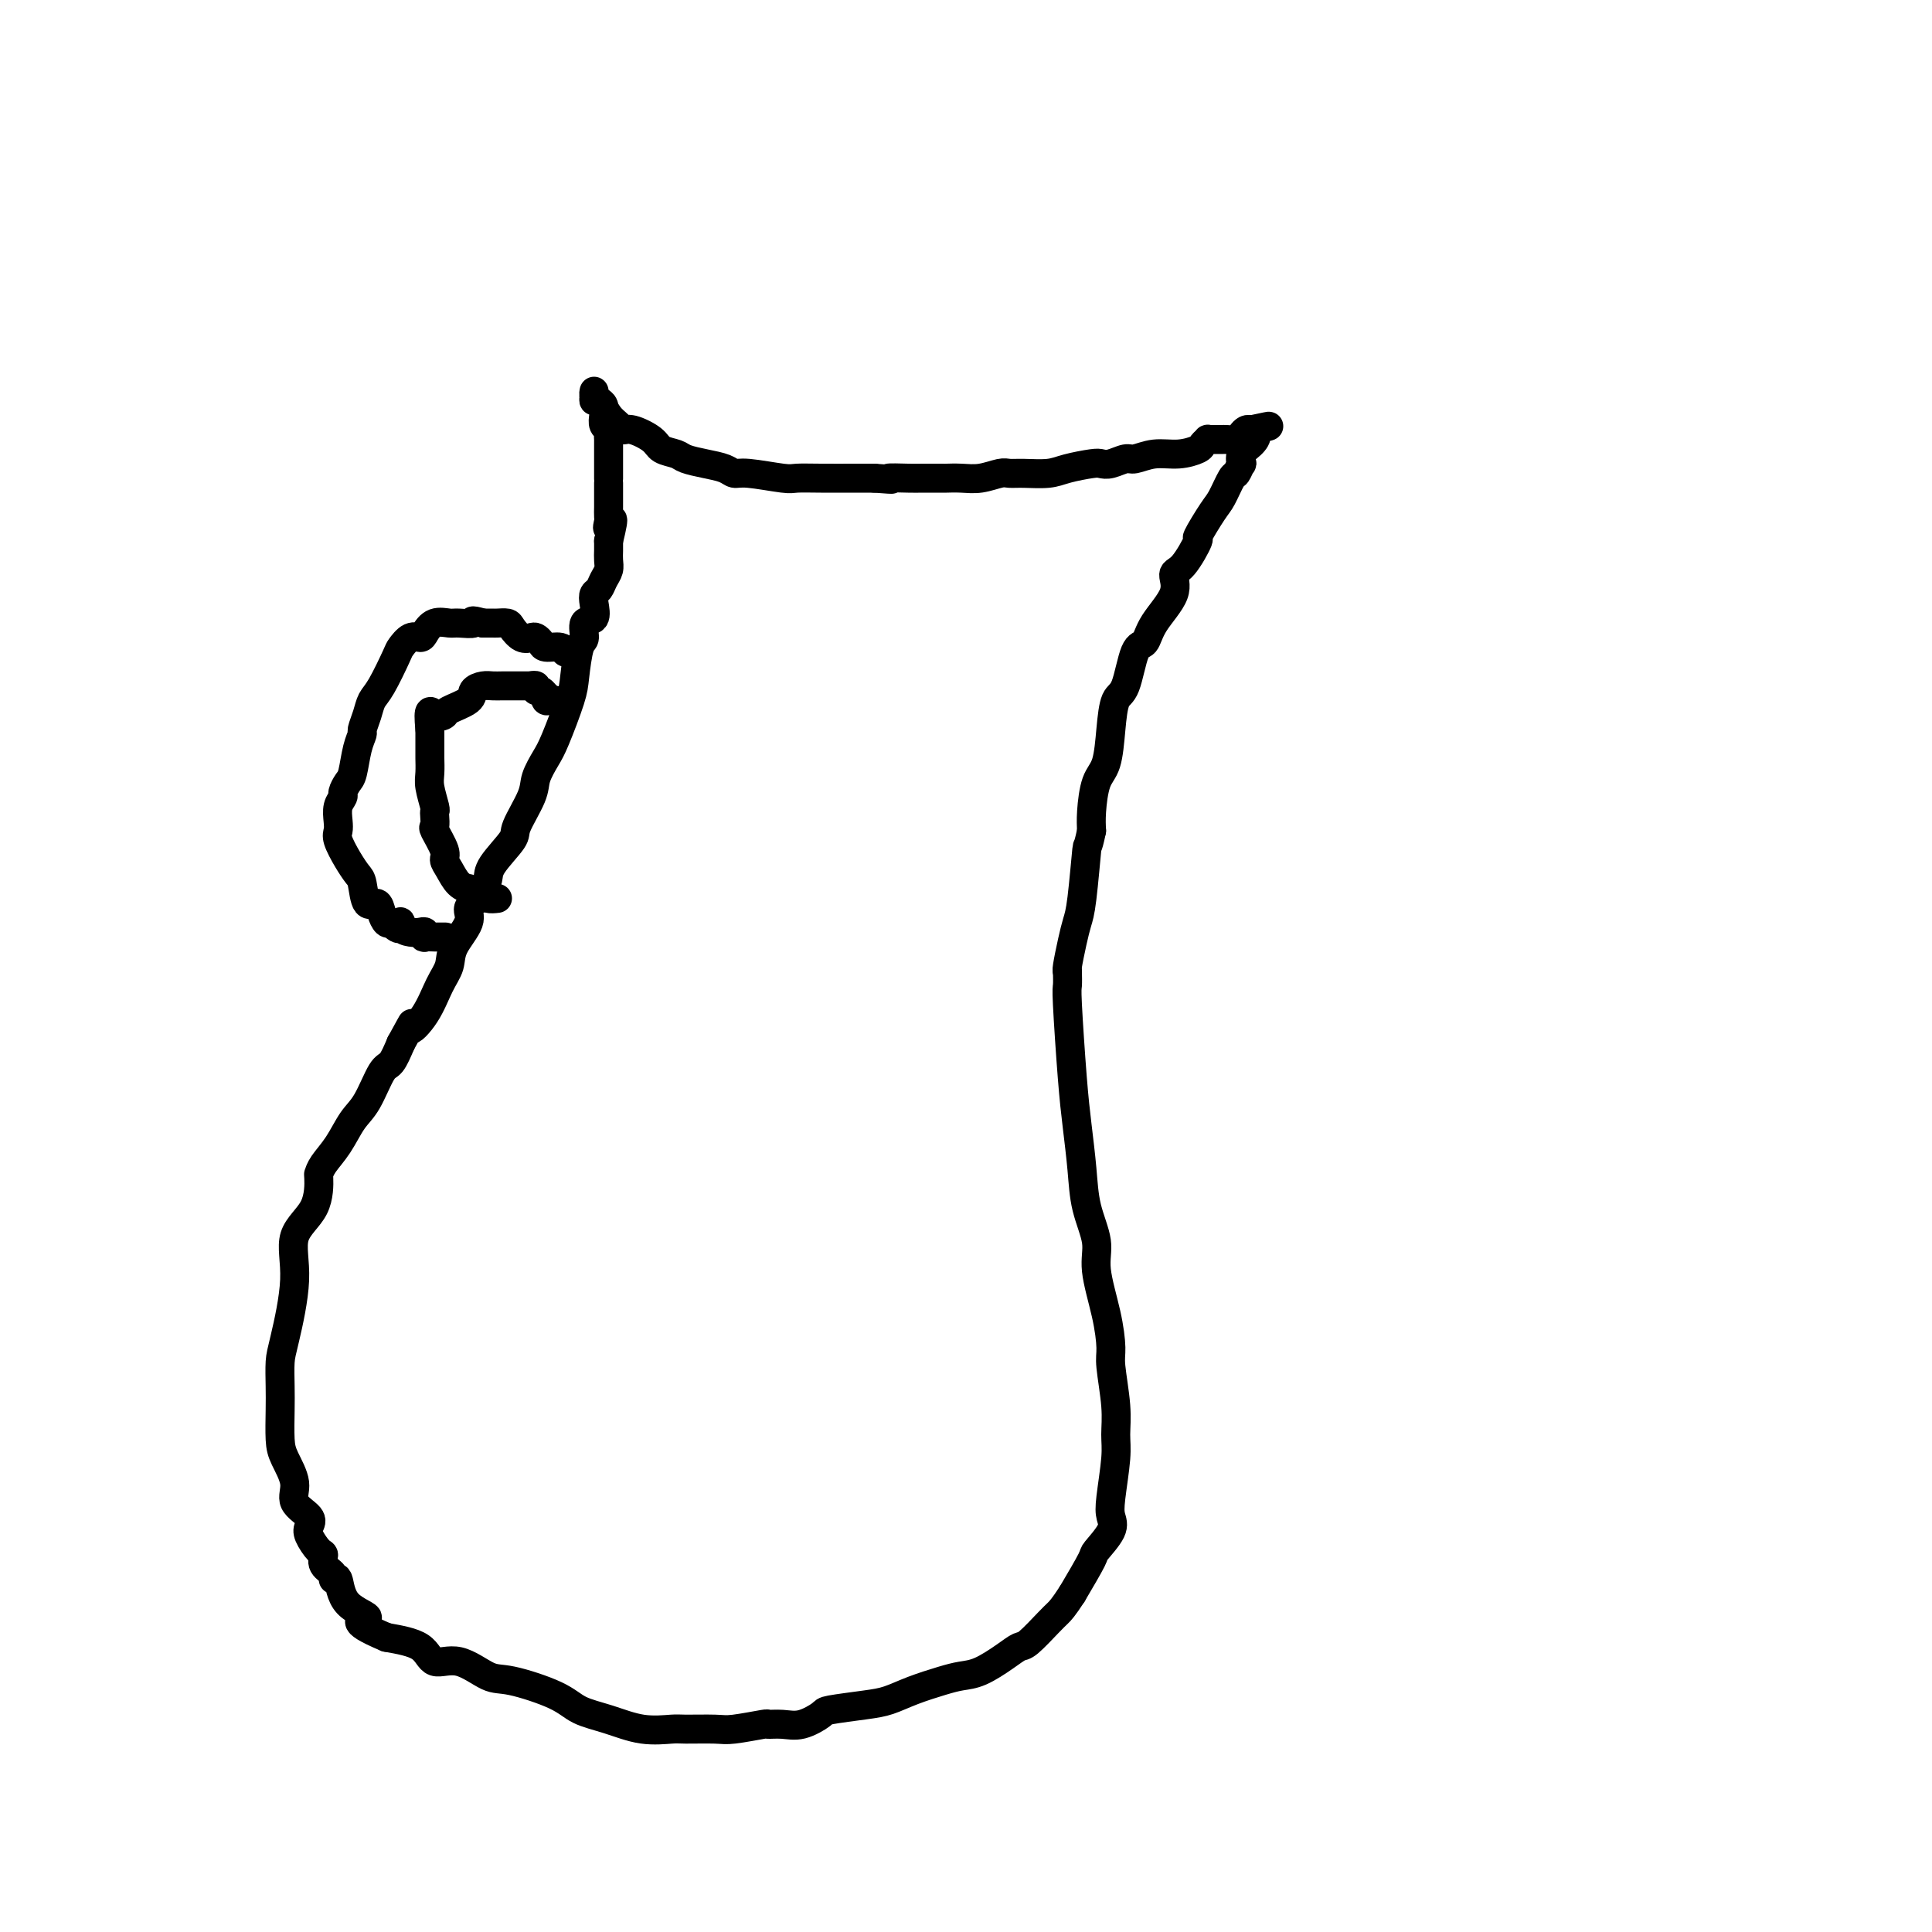 <svg viewBox='0 0 400 400' version='1.1' xmlns='http://www.w3.org/2000/svg' xmlns:xlink='http://www.w3.org/1999/xlink'><g fill='none' stroke='#000000' stroke-width='6' stroke-linecap='round' stroke-linejoin='round'><path d='M123,82c-0.067,0.500 -0.134,1.000 0,1c0.134,0.000 0.471,-0.499 1,0c0.529,0.499 1.252,1.996 2,3c0.748,1.004 1.522,1.516 2,2c0.478,0.484 0.660,0.942 1,1c0.340,0.058 0.838,-0.283 2,0c1.162,0.283 2.988,1.189 4,2c1.012,0.811 1.209,1.526 2,2c0.791,0.474 2.176,0.705 3,1c0.824,0.295 1.087,0.652 2,1c0.913,0.348 2.475,0.685 4,1c1.525,0.315 3.011,0.606 4,1c0.989,0.394 1.479,0.890 2,1c0.521,0.110 1.073,-0.167 3,0c1.927,0.167 5.229,0.777 7,1c1.771,0.223 2.011,0.060 3,0c0.989,-0.060 2.728,-0.016 5,0c2.272,0.016 5.078,0.005 7,0c1.922,-0.005 2.961,-0.002 4,0'/><path d='M181,99c5.883,0.464 3.091,0.124 3,0c-0.091,-0.124 2.520,-0.034 4,0c1.480,0.034 1.830,0.010 3,0c1.170,-0.010 3.160,-0.006 4,0c0.840,0.006 0.528,0.016 1,0c0.472,-0.016 1.727,-0.057 3,0c1.273,0.057 2.564,0.212 4,0c1.436,-0.212 3.019,-0.792 4,-1c0.981,-0.208 1.362,-0.045 2,0c0.638,0.045 1.532,-0.027 3,0c1.468,0.027 3.508,0.152 5,0c1.492,-0.152 2.434,-0.581 4,-1c1.566,-0.419 3.755,-0.829 5,-1c1.245,-0.171 1.546,-0.102 2,0c0.454,0.102 1.061,0.238 2,0c0.939,-0.238 2.210,-0.852 3,-1c0.790,-0.148 1.100,0.168 2,0c0.900,-0.168 2.389,-0.819 4,-1c1.611,-0.181 3.345,0.109 5,0c1.655,-0.109 3.231,-0.618 4,-1c0.769,-0.382 0.731,-0.638 1,-1c0.269,-0.362 0.846,-0.829 1,-1c0.154,-0.171 -0.114,-0.046 0,0c0.114,0.046 0.612,0.013 1,0c0.388,-0.013 0.667,-0.006 1,0c0.333,0.006 0.719,0.012 1,0c0.281,-0.012 0.456,-0.042 1,0c0.544,0.042 1.455,0.156 2,0c0.545,-0.156 0.724,-0.580 1,-1c0.276,-0.420 0.650,-0.834 1,-1c0.350,-0.166 0.675,-0.083 1,0'/><path d='M259,89c6.716,-1.427 2.507,-0.493 1,0c-1.507,0.493 -0.312,0.547 0,1c0.312,0.453 -0.259,1.306 -1,2c-0.741,0.694 -1.651,1.230 -2,2c-0.349,0.770 -0.139,1.775 0,2c0.139,0.225 0.205,-0.330 0,0c-0.205,0.330 -0.680,1.543 -1,2c-0.320,0.457 -0.486,0.156 -1,1c-0.514,0.844 -1.376,2.832 -2,4c-0.624,1.168 -1.009,1.515 -2,3c-0.991,1.485 -2.588,4.107 -3,5c-0.412,0.893 0.359,0.058 0,1c-0.359,0.942 -1.850,3.661 -3,5c-1.150,1.339 -1.960,1.298 -2,2c-0.040,0.702 0.691,2.146 0,4c-0.691,1.854 -2.805,4.118 -4,6c-1.195,1.882 -1.472,3.382 -2,4c-0.528,0.618 -1.306,0.354 -2,2c-0.694,1.646 -1.303,5.204 -2,7c-0.697,1.796 -1.483,1.831 -2,3c-0.517,1.169 -0.766,3.471 -1,6c-0.234,2.529 -0.455,5.286 -1,7c-0.545,1.714 -1.416,2.384 -2,4c-0.584,1.616 -0.881,4.176 -1,6c-0.119,1.824 -0.059,2.912 0,4'/><path d='M226,172c-0.952,4.545 -0.833,2.409 -1,4c-0.167,1.591 -0.619,6.910 -1,10c-0.381,3.090 -0.690,3.952 -1,5c-0.310,1.048 -0.619,2.281 -1,4c-0.381,1.719 -0.833,3.924 -1,5c-0.167,1.076 -0.048,1.022 0,1c0.048,-0.022 0.024,-0.011 0,0'/><path d='M221,201c0.024,1.205 0.048,2.409 0,3c-0.048,0.591 -0.169,0.567 0,4c0.169,3.433 0.628,10.322 1,15c0.372,4.678 0.658,7.146 1,10c0.342,2.854 0.739,6.095 1,9c0.261,2.905 0.386,5.475 1,8c0.614,2.525 1.719,5.007 2,7c0.281,1.993 -0.261,3.498 0,6c0.261,2.502 1.323,6.003 2,9c0.677,2.997 0.967,5.490 1,7c0.033,1.510 -0.191,2.035 0,4c0.191,1.965 0.796,5.369 1,8c0.204,2.631 0.005,4.488 0,6c-0.005,1.512 0.184,2.679 0,5c-0.184,2.321 -0.740,5.797 -1,8c-0.260,2.203 -0.224,3.132 0,4c0.224,0.868 0.637,1.676 0,3c-0.637,1.324 -2.325,3.164 -3,4c-0.675,0.836 -0.336,0.667 -1,2c-0.664,1.333 -2.332,4.166 -4,7'/><path d='M222,330c-1.854,2.858 -2.490,3.503 -3,4c-0.510,0.497 -0.895,0.848 -2,2c-1.105,1.152 -2.932,3.107 -4,4c-1.068,0.893 -1.378,0.725 -2,1c-0.622,0.275 -1.554,0.994 -3,2c-1.446,1.006 -3.404,2.301 -5,3c-1.596,0.699 -2.828,0.803 -4,1c-1.172,0.197 -2.283,0.487 -4,1c-1.717,0.513 -4.040,1.250 -6,2c-1.960,0.750 -3.556,1.515 -5,2c-1.444,0.485 -2.735,0.690 -5,1c-2.265,0.310 -5.505,0.724 -7,1c-1.495,0.276 -1.247,0.413 -2,1c-0.753,0.587 -2.509,1.625 -4,2c-1.491,0.375 -2.717,0.086 -4,0c-1.283,-0.086 -2.624,0.030 -3,0c-0.376,-0.030 0.212,-0.205 -1,0c-1.212,0.205 -4.222,0.788 -6,1c-1.778,0.212 -2.322,0.051 -4,0c-1.678,-0.051 -4.490,0.009 -6,0c-1.510,-0.009 -1.718,-0.088 -3,0c-1.282,0.088 -3.638,0.342 -6,0c-2.362,-0.342 -4.730,-1.279 -7,-2c-2.270,-0.721 -4.440,-1.224 -6,-2c-1.560,-0.776 -2.508,-1.823 -5,-3c-2.492,-1.177 -6.526,-2.483 -9,-3c-2.474,-0.517 -3.387,-0.246 -5,-1c-1.613,-0.754 -3.927,-2.532 -6,-3c-2.073,-0.468 -3.904,0.374 -5,0c-1.096,-0.374 -1.456,-1.964 -3,-3c-1.544,-1.036 -4.272,-1.518 -7,-2'/><path d='M80,339c-8.890,-3.745 -4.615,-3.608 -4,-4c0.615,-0.392 -2.431,-1.312 -4,-3c-1.569,-1.688 -1.660,-4.144 -2,-5c-0.340,-0.856 -0.930,-0.111 -1,0c-0.070,0.111 0.380,-0.411 0,-1c-0.380,-0.589 -1.591,-1.246 -2,-2c-0.409,-0.754 -0.015,-1.605 0,-2c0.015,-0.395 -0.347,-0.335 -1,-1c-0.653,-0.665 -1.595,-2.056 -2,-3c-0.405,-0.944 -0.273,-1.442 0,-2c0.273,-0.558 0.686,-1.175 0,-2c-0.686,-0.825 -2.471,-1.858 -3,-3c-0.529,-1.142 0.198,-2.394 0,-4c-0.198,-1.606 -1.321,-3.567 -2,-5c-0.679,-1.433 -0.912,-2.336 -1,-4c-0.088,-1.664 -0.029,-4.087 0,-6c0.029,-1.913 0.028,-3.315 0,-5c-0.028,-1.685 -0.085,-3.652 0,-5c0.085,-1.348 0.310,-2.078 1,-5c0.690,-2.922 1.845,-8.036 2,-12c0.155,-3.964 -0.689,-6.780 0,-9c0.689,-2.220 2.912,-3.845 4,-6c1.088,-2.155 1.043,-4.839 1,-6c-0.043,-1.161 -0.084,-0.800 0,-1c0.084,-0.200 0.291,-0.961 1,-2c0.709,-1.039 1.919,-2.356 3,-4c1.081,-1.644 2.033,-3.615 3,-5c0.967,-1.385 1.950,-2.186 3,-4c1.050,-1.814 2.167,-4.642 3,-6c0.833,-1.358 1.381,-1.245 2,-2c0.619,-0.755 1.310,-2.377 2,-4'/><path d='M83,216c3.715,-6.769 2.001,-3.691 2,-3c-0.001,0.691 1.710,-1.004 3,-3c1.290,-1.996 2.158,-4.292 3,-6c0.842,-1.708 1.658,-2.828 2,-4c0.342,-1.172 0.210,-2.397 1,-4c0.790,-1.603 2.503,-3.584 3,-5c0.497,-1.416 -0.221,-2.267 0,-3c0.221,-0.733 1.380,-1.348 2,-2c0.620,-0.652 0.699,-1.340 1,-2c0.301,-0.660 0.823,-1.293 1,-2c0.177,-0.707 0.007,-1.490 1,-3c0.993,-1.510 3.148,-3.748 4,-5c0.852,-1.252 0.401,-1.516 1,-3c0.599,-1.484 2.248,-4.186 3,-6c0.752,-1.814 0.607,-2.740 1,-4c0.393,-1.260 1.323,-2.853 2,-4c0.677,-1.147 1.100,-1.849 2,-4c0.900,-2.151 2.278,-5.750 3,-8c0.722,-2.250 0.789,-3.150 1,-5c0.211,-1.850 0.564,-4.649 1,-6c0.436,-1.351 0.953,-1.255 1,-2c0.047,-0.745 -0.377,-2.331 0,-3c0.377,-0.669 1.554,-0.420 2,-1c0.446,-0.580 0.162,-1.990 0,-3c-0.162,-1.010 -0.201,-1.622 0,-2c0.201,-0.378 0.642,-0.524 1,-1c0.358,-0.476 0.632,-1.282 1,-2c0.368,-0.718 0.831,-1.347 1,-2c0.169,-0.653 0.046,-1.330 0,-2c-0.046,-0.670 -0.013,-1.334 0,-2c0.013,-0.666 0.007,-1.333 0,-2'/><path d='M126,112c1.702,-6.970 0.456,-3.896 0,-3c-0.456,0.896 -0.122,-0.388 0,-1c0.122,-0.612 0.033,-0.552 0,-1c-0.033,-0.448 -0.009,-1.402 0,-2c0.009,-0.598 0.002,-0.838 0,-1c-0.002,-0.162 -0.001,-0.244 0,-1c0.001,-0.756 0.000,-2.186 0,-3c-0.000,-0.814 -0.000,-1.012 0,-1c0.000,0.012 0.000,0.234 0,0c-0.000,-0.234 0.000,-0.923 0,-2c-0.000,-1.077 -0.000,-2.540 0,-3c0.000,-0.460 0.000,0.084 0,0c-0.000,-0.084 -0.000,-0.796 0,-1c0.000,-0.204 0.001,0.100 0,0c-0.001,-0.100 -0.004,-0.603 0,-1c0.004,-0.397 0.015,-0.686 0,-1c-0.015,-0.314 -0.056,-0.651 0,-1c0.056,-0.349 0.208,-0.709 0,-1c-0.208,-0.291 -0.778,-0.511 -1,-1c-0.222,-0.489 -0.098,-1.245 0,-2c0.098,-0.755 0.170,-1.509 0,-2c-0.170,-0.491 -0.582,-0.719 -1,-1c-0.418,-0.281 -0.843,-0.614 -1,-1c-0.157,-0.386 -0.045,-0.825 0,-1c0.045,-0.175 0.022,-0.088 0,0'/><path d='M119,135c-0.317,-0.032 -0.634,-0.064 -1,0c-0.366,0.064 -0.781,0.224 -1,0c-0.219,-0.224 -0.243,-0.831 -1,-1c-0.757,-0.169 -2.247,0.100 -3,0c-0.753,-0.100 -0.769,-0.569 -1,-1c-0.231,-0.431 -0.677,-0.823 -1,-1c-0.323,-0.177 -0.524,-0.138 -1,0c-0.476,0.138 -1.226,0.377 -2,0c-0.774,-0.377 -1.570,-1.369 -2,-2c-0.430,-0.631 -0.493,-0.901 -1,-1c-0.507,-0.099 -1.459,-0.026 -2,0c-0.541,0.026 -0.671,0.007 -1,0c-0.329,-0.007 -0.858,-0.002 -1,0c-0.142,0.002 0.102,0.001 0,0c-0.102,-0.001 -0.551,-0.000 -1,0'/><path d='M100,129c-3.232,-0.926 -1.811,-0.242 -2,0c-0.189,0.242 -1.986,0.041 -3,0c-1.014,-0.041 -1.244,0.078 -2,0c-0.756,-0.078 -2.038,-0.354 -3,0c-0.962,0.354 -1.604,1.337 -2,2c-0.396,0.663 -0.546,1.007 -1,1c-0.454,-0.007 -1.210,-0.364 -2,0c-0.790,0.364 -1.612,1.451 -2,2c-0.388,0.549 -0.343,0.561 -1,2c-0.657,1.439 -2.018,4.307 -3,6c-0.982,1.693 -1.587,2.212 -2,3c-0.413,0.788 -0.636,1.847 -1,3c-0.364,1.153 -0.871,2.402 -1,3c-0.129,0.598 0.119,0.545 0,1c-0.119,0.455 -0.605,1.417 -1,3c-0.395,1.583 -0.698,3.788 -1,5c-0.302,1.212 -0.603,1.430 -1,2c-0.397,0.570 -0.891,1.490 -1,2c-0.109,0.510 0.165,0.610 0,1c-0.165,0.390 -0.771,1.069 -1,2c-0.229,0.931 -0.083,2.112 0,3c0.083,0.888 0.102,1.481 0,2c-0.102,0.519 -0.327,0.964 0,2c0.327,1.036 1.205,2.665 2,4c0.795,1.335 1.508,2.377 2,3c0.492,0.623 0.762,0.826 1,2c0.238,1.174 0.445,3.320 1,4c0.555,0.680 1.458,-0.106 2,0c0.542,0.106 0.723,1.106 1,2c0.277,0.894 0.651,1.684 1,2c0.349,0.316 0.675,0.158 1,0'/><path d='M81,191c2.180,2.585 2.129,0.548 2,0c-0.129,-0.548 -0.335,0.393 0,1c0.335,0.607 1.212,0.881 2,1c0.788,0.119 1.487,0.085 2,0c0.513,-0.085 0.839,-0.219 1,0c0.161,0.219 0.156,0.791 0,1c-0.156,0.209 -0.462,0.056 0,0c0.462,-0.056 1.691,-0.015 2,0c0.309,0.015 -0.301,0.004 0,0c0.301,-0.004 1.515,-0.001 2,0c0.485,0.001 0.243,0.001 0,0'/><path d='M103,186c-0.683,0.082 -1.366,0.164 -2,0c-0.634,-0.164 -1.220,-0.575 -2,-1c-0.780,-0.425 -1.754,-0.863 -2,-1c-0.246,-0.137 0.237,0.026 0,0c-0.237,-0.026 -1.196,-0.242 -2,-1c-0.804,-0.758 -1.455,-2.058 -2,-3c-0.545,-0.942 -0.983,-1.527 -1,-2c-0.017,-0.473 0.387,-0.834 0,-2c-0.387,-1.166 -1.567,-3.136 -2,-4c-0.433,-0.864 -0.120,-0.623 0,-1c0.120,-0.377 0.046,-1.374 0,-2c-0.046,-0.626 -0.065,-0.882 0,-1c0.065,-0.118 0.214,-0.098 0,-1c-0.214,-0.902 -0.789,-2.726 -1,-4c-0.211,-1.274 -0.056,-1.999 0,-3c0.056,-1.001 0.015,-2.279 0,-3c-0.015,-0.721 -0.004,-0.887 0,-2c0.004,-1.113 0.001,-3.175 0,-4c-0.001,-0.825 -0.001,-0.412 0,0'/><path d='M89,151c-0.514,-5.175 0.200,-3.614 1,-3c0.800,0.614 1.684,0.280 2,0c0.316,-0.280 0.062,-0.506 1,-1c0.938,-0.494 3.066,-1.257 4,-2c0.934,-0.743 0.673,-1.467 1,-2c0.327,-0.533 1.243,-0.875 2,-1c0.757,-0.125 1.354,-0.034 2,0c0.646,0.034 1.340,0.009 2,0c0.660,-0.009 1.287,-0.002 2,0c0.713,0.002 1.511,0.001 2,0c0.489,-0.001 0.670,-0.000 1,0c0.330,0.000 0.809,0.000 1,0c0.191,-0.000 0.096,-0.000 0,0'/><path d='M110,142c-0.009,0.002 -0.017,0.005 0,0c0.017,-0.005 0.060,-0.016 0,0c-0.060,0.016 -0.223,0.061 0,0c0.223,-0.061 0.830,-0.228 1,0c0.170,0.228 -0.099,0.849 0,1c0.099,0.151 0.565,-0.170 1,0c0.435,0.170 0.838,0.830 1,1c0.162,0.170 0.082,-0.151 0,0c-0.082,0.151 -0.166,0.772 0,1c0.166,0.228 0.583,0.061 1,0c0.417,-0.061 0.833,-0.018 1,0c0.167,0.018 0.083,0.009 0,0'/></g>
</svg>